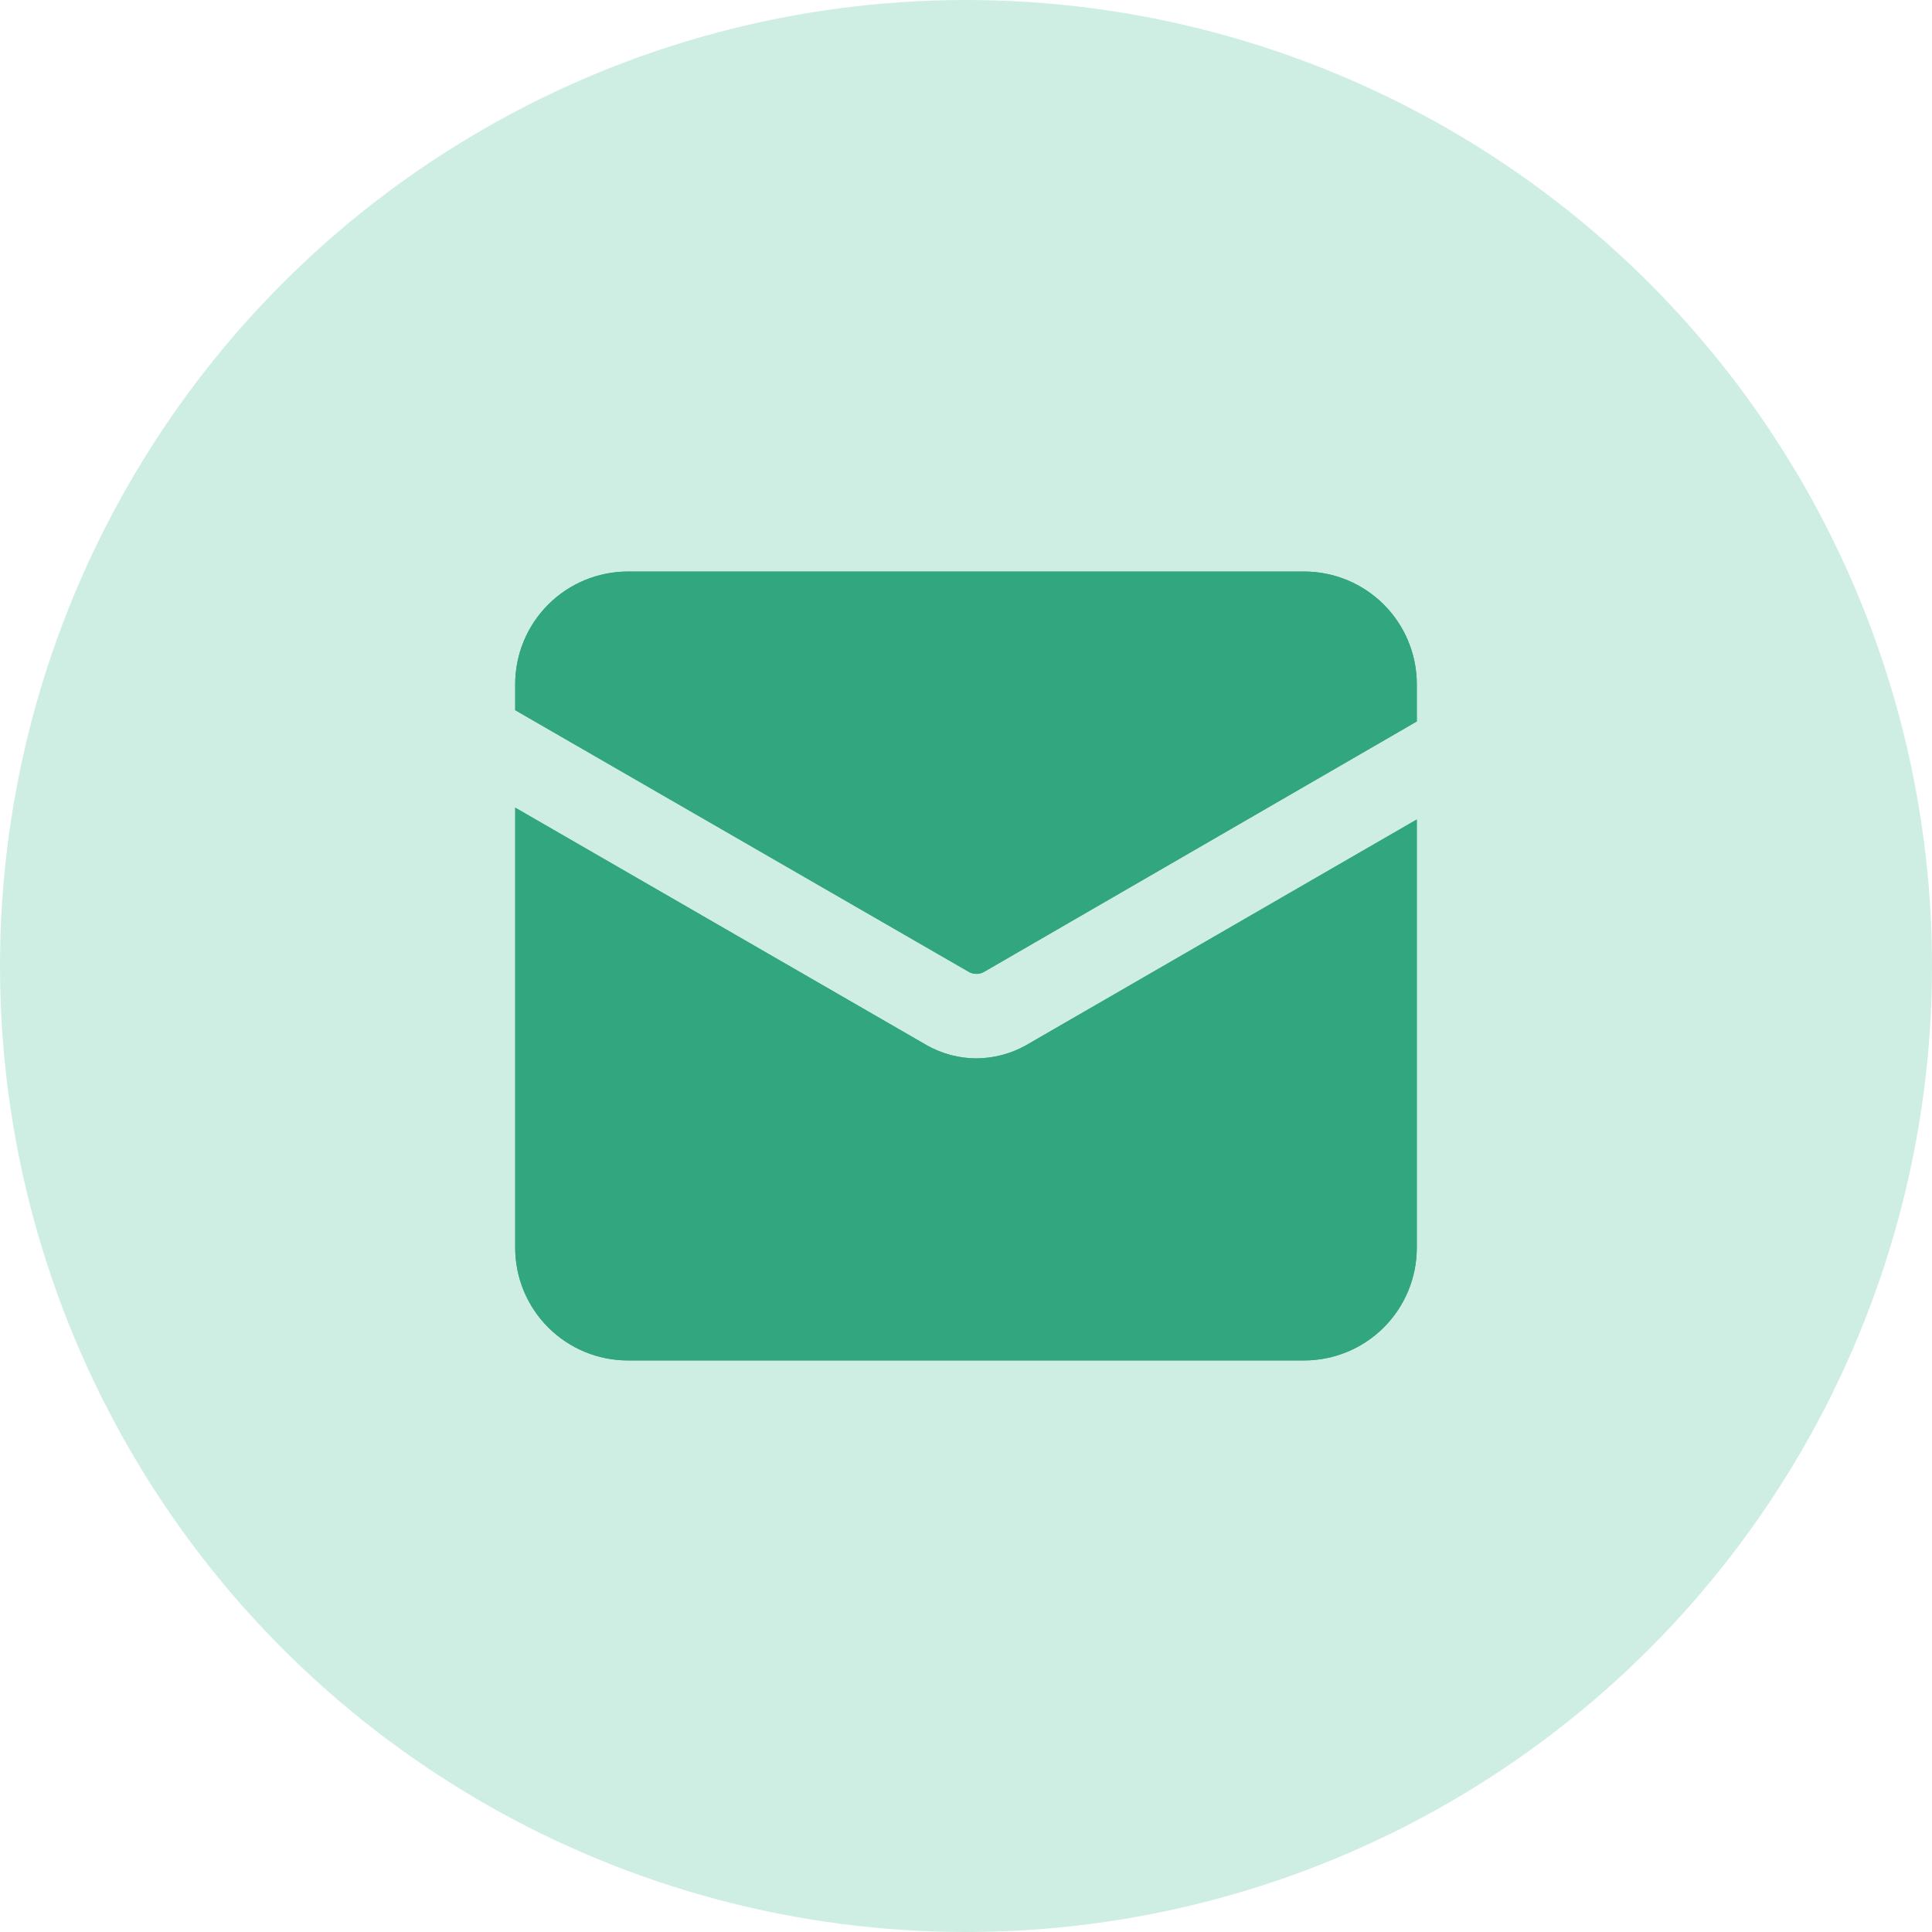 <svg width="150" height="150" viewBox="0 0 150 150" fill="none" xmlns="http://www.w3.org/2000/svg">
<circle cx="75" cy="75" r="75" fill="#CEEEE3"/>
<path d="M75.263 75.481C75.433 75.566 75.62 75.61 75.809 75.61C75.999 75.61 76.186 75.566 76.356 75.481L110 56.013V53.125C110 50.804 109.078 48.579 107.437 46.938C105.796 45.297 103.571 44.375 101.25 44.375H48.75C46.429 44.375 44.204 45.297 42.563 46.938C40.922 48.579 40 50.804 40 53.125V55.138L75.263 75.481Z" fill="#32A67F"/>
<path d="M79.638 81.168C78.459 81.822 77.135 82.168 75.788 82.174C74.454 82.166 73.144 81.82 71.981 81.168L40 62.705V96.874C40 99.195 40.922 101.42 42.563 103.061C44.204 104.702 46.429 105.624 48.75 105.624H101.25C103.571 105.624 105.796 104.702 107.437 103.061C109.078 101.42 110 99.195 110 96.874V63.624L79.638 81.168Z" fill="#32A67F"/>
<path d="M75.263 75.481C75.433 75.566 75.62 75.61 75.809 75.61C75.999 75.61 76.186 75.566 76.356 75.481L110 56.013V53.125C110 50.804 109.078 48.579 107.437 46.938C105.796 45.297 103.571 44.375 101.25 44.375H48.75C46.429 44.375 44.204 45.297 42.563 46.938C40.922 48.579 40 50.804 40 53.125V55.138L75.263 75.481Z" fill="#32A67F"/>
<path d="M79.638 81.168C78.459 81.822 77.135 82.168 75.788 82.174C74.454 82.166 73.144 81.82 71.981 81.168L40 62.705V96.874C40 99.195 40.922 101.42 42.563 103.061C44.204 104.702 46.429 105.624 48.75 105.624H101.25C103.571 105.624 105.796 104.702 107.437 103.061C109.078 101.42 110 99.195 110 96.874V63.624L79.638 81.168Z" fill="#32A67F"/>
</svg>
